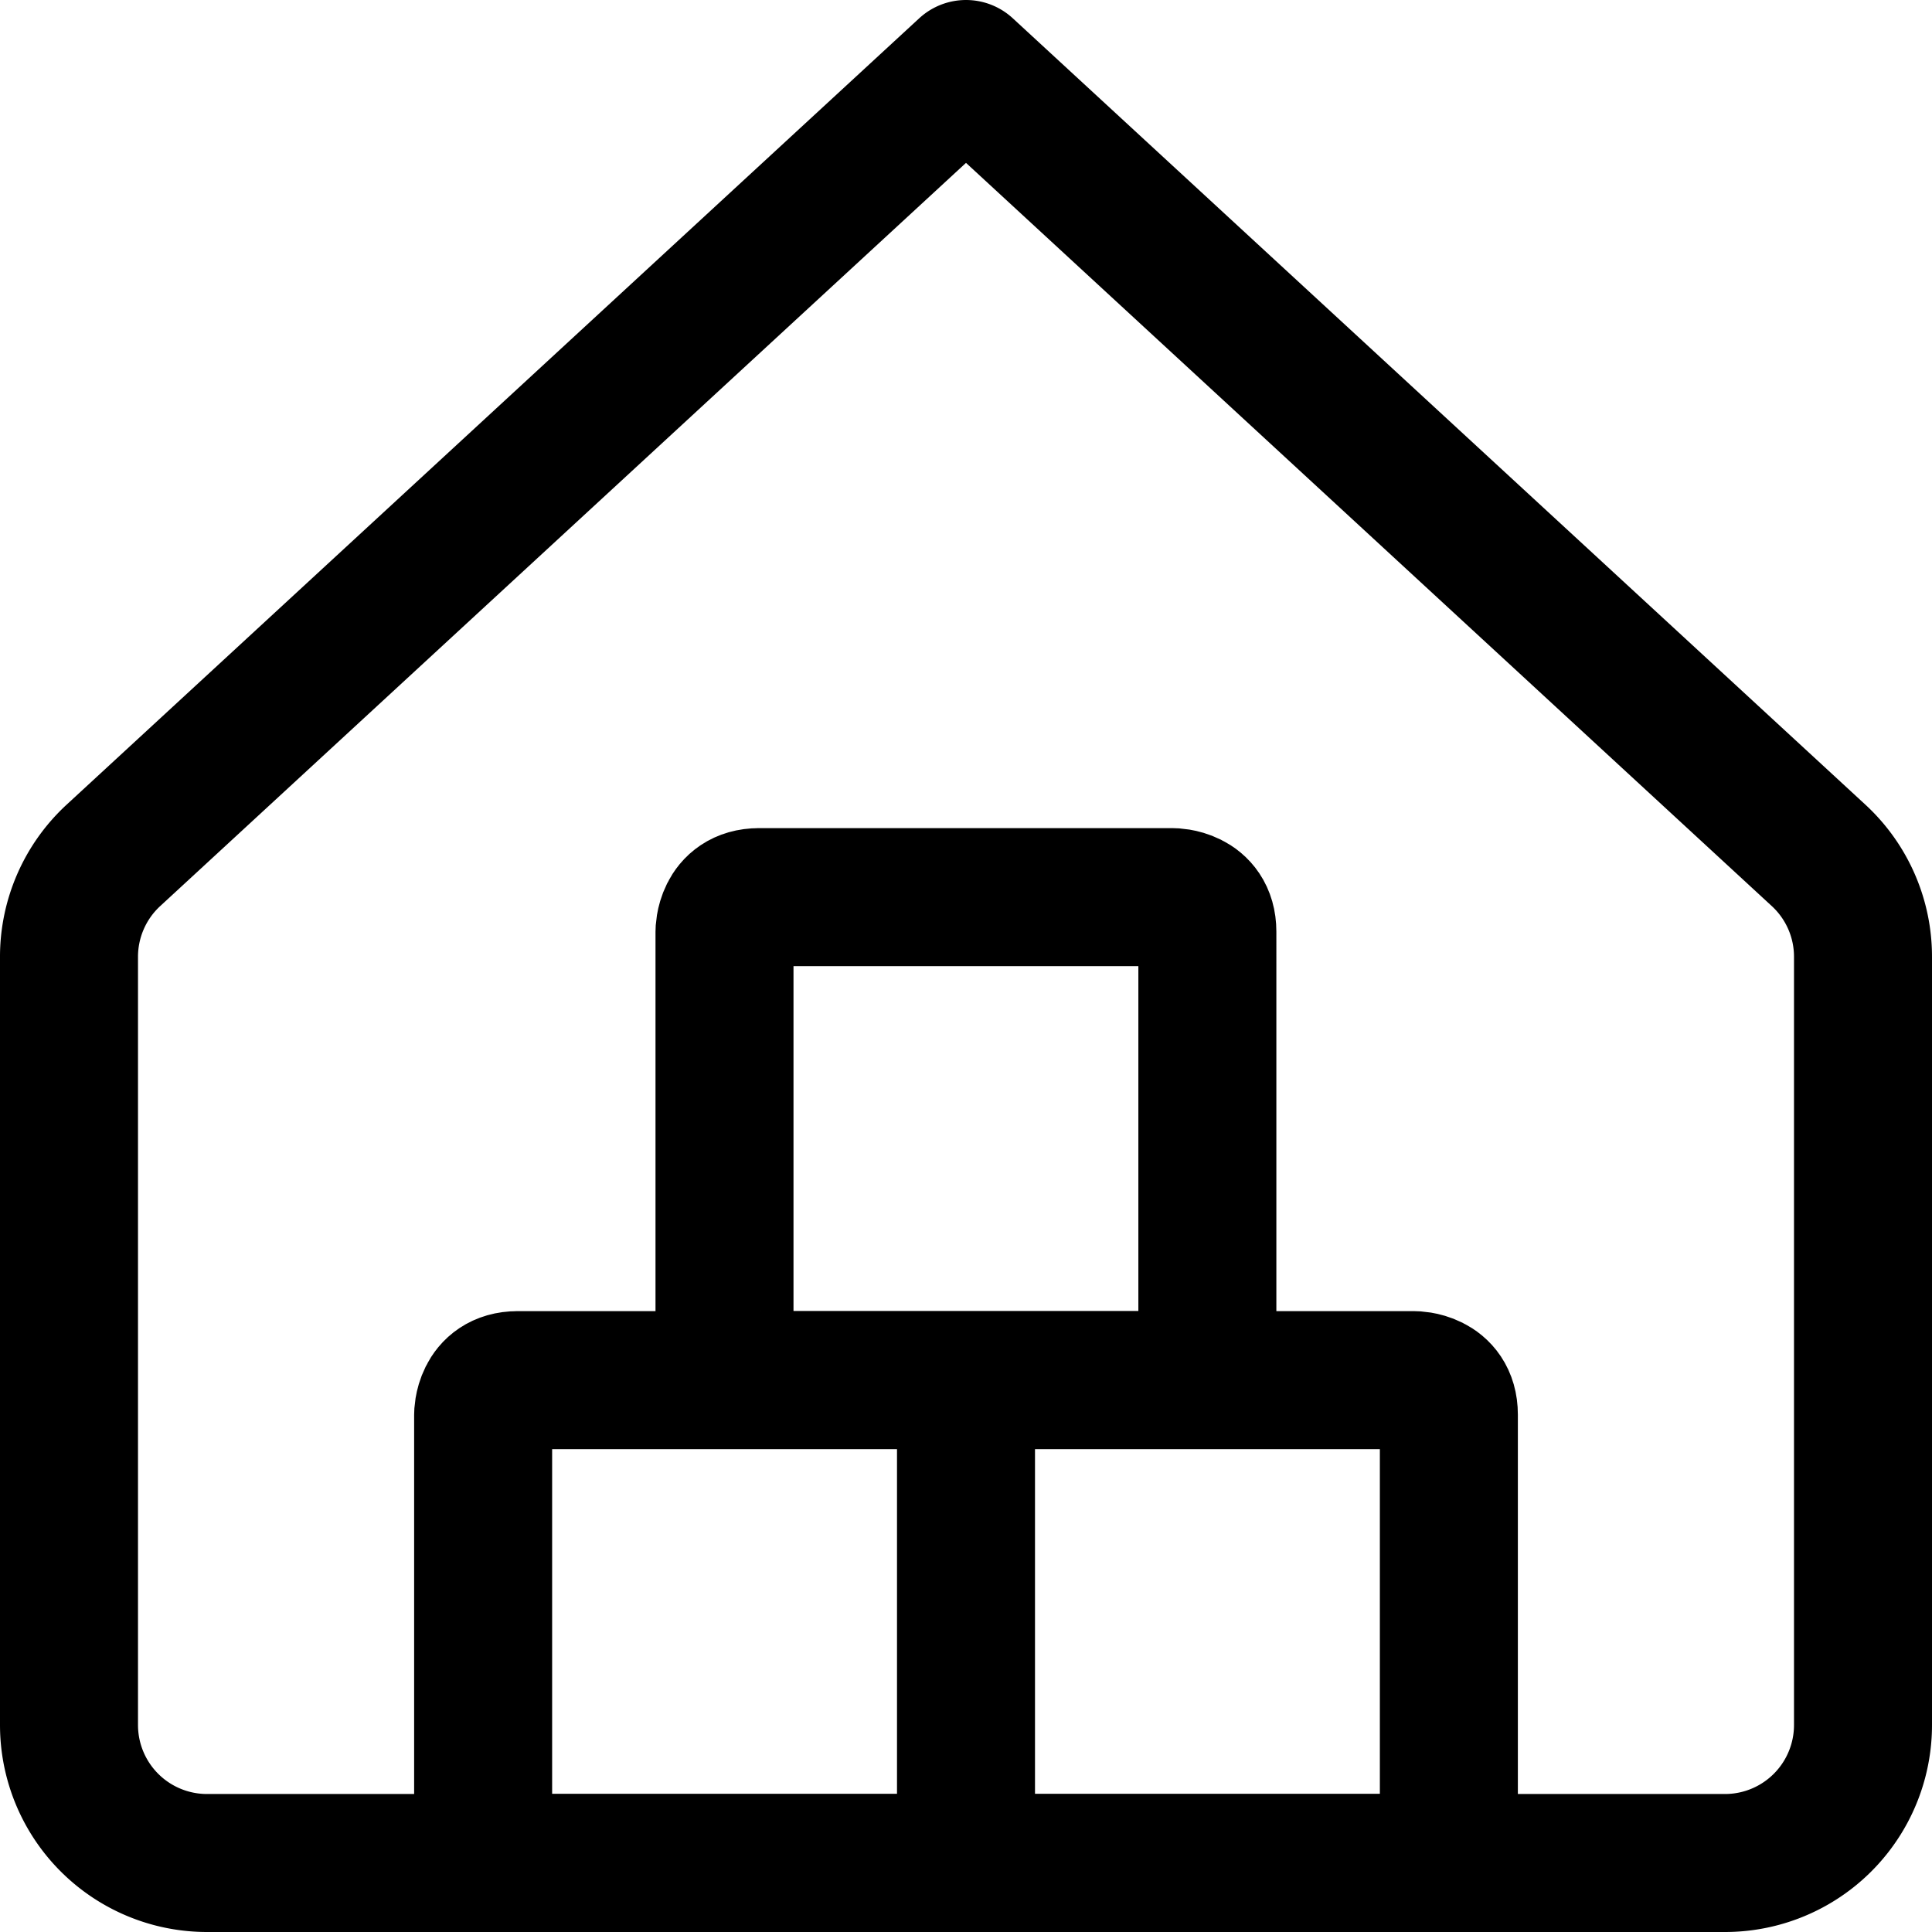 <?xml version="1.0" encoding="utf-8"?>
<!-- Generator: www.svgicons.com -->
<svg xmlns="http://www.w3.org/2000/svg" width="800" height="800" viewBox="0 0 14 14">
<g fill="none" stroke="currentColor" stroke-linecap="round" stroke-linejoin="round"><path d="M13.5 6.94a.999.999 0 0 0-.32-.74L7 .5L.82 6.2a1 1 0 0 0-.32.74v5.56a1 1 0 0 0 1 1h11a1 1 0 0 0 1-1z"/><path d="M7.25 10.001h2.999s.25 0 .25.25v2.999s0 .25-.25.25H7.25s-.25 0-.25-.25v-2.999s0-.25.25-.25m-1.75-3.5h2.999s.25 0 .25.25V9.75s0 .25-.25.25H5.5s-.25 0-.25-.25V6.751s0-.25.25-.25m-1.749 3.5H6.75s.25 0 .25.25v2.999s0 .25-.25.25H3.751s-.25 0-.25-.25v-2.999s0-.25.25-.25"/></g>
</svg>